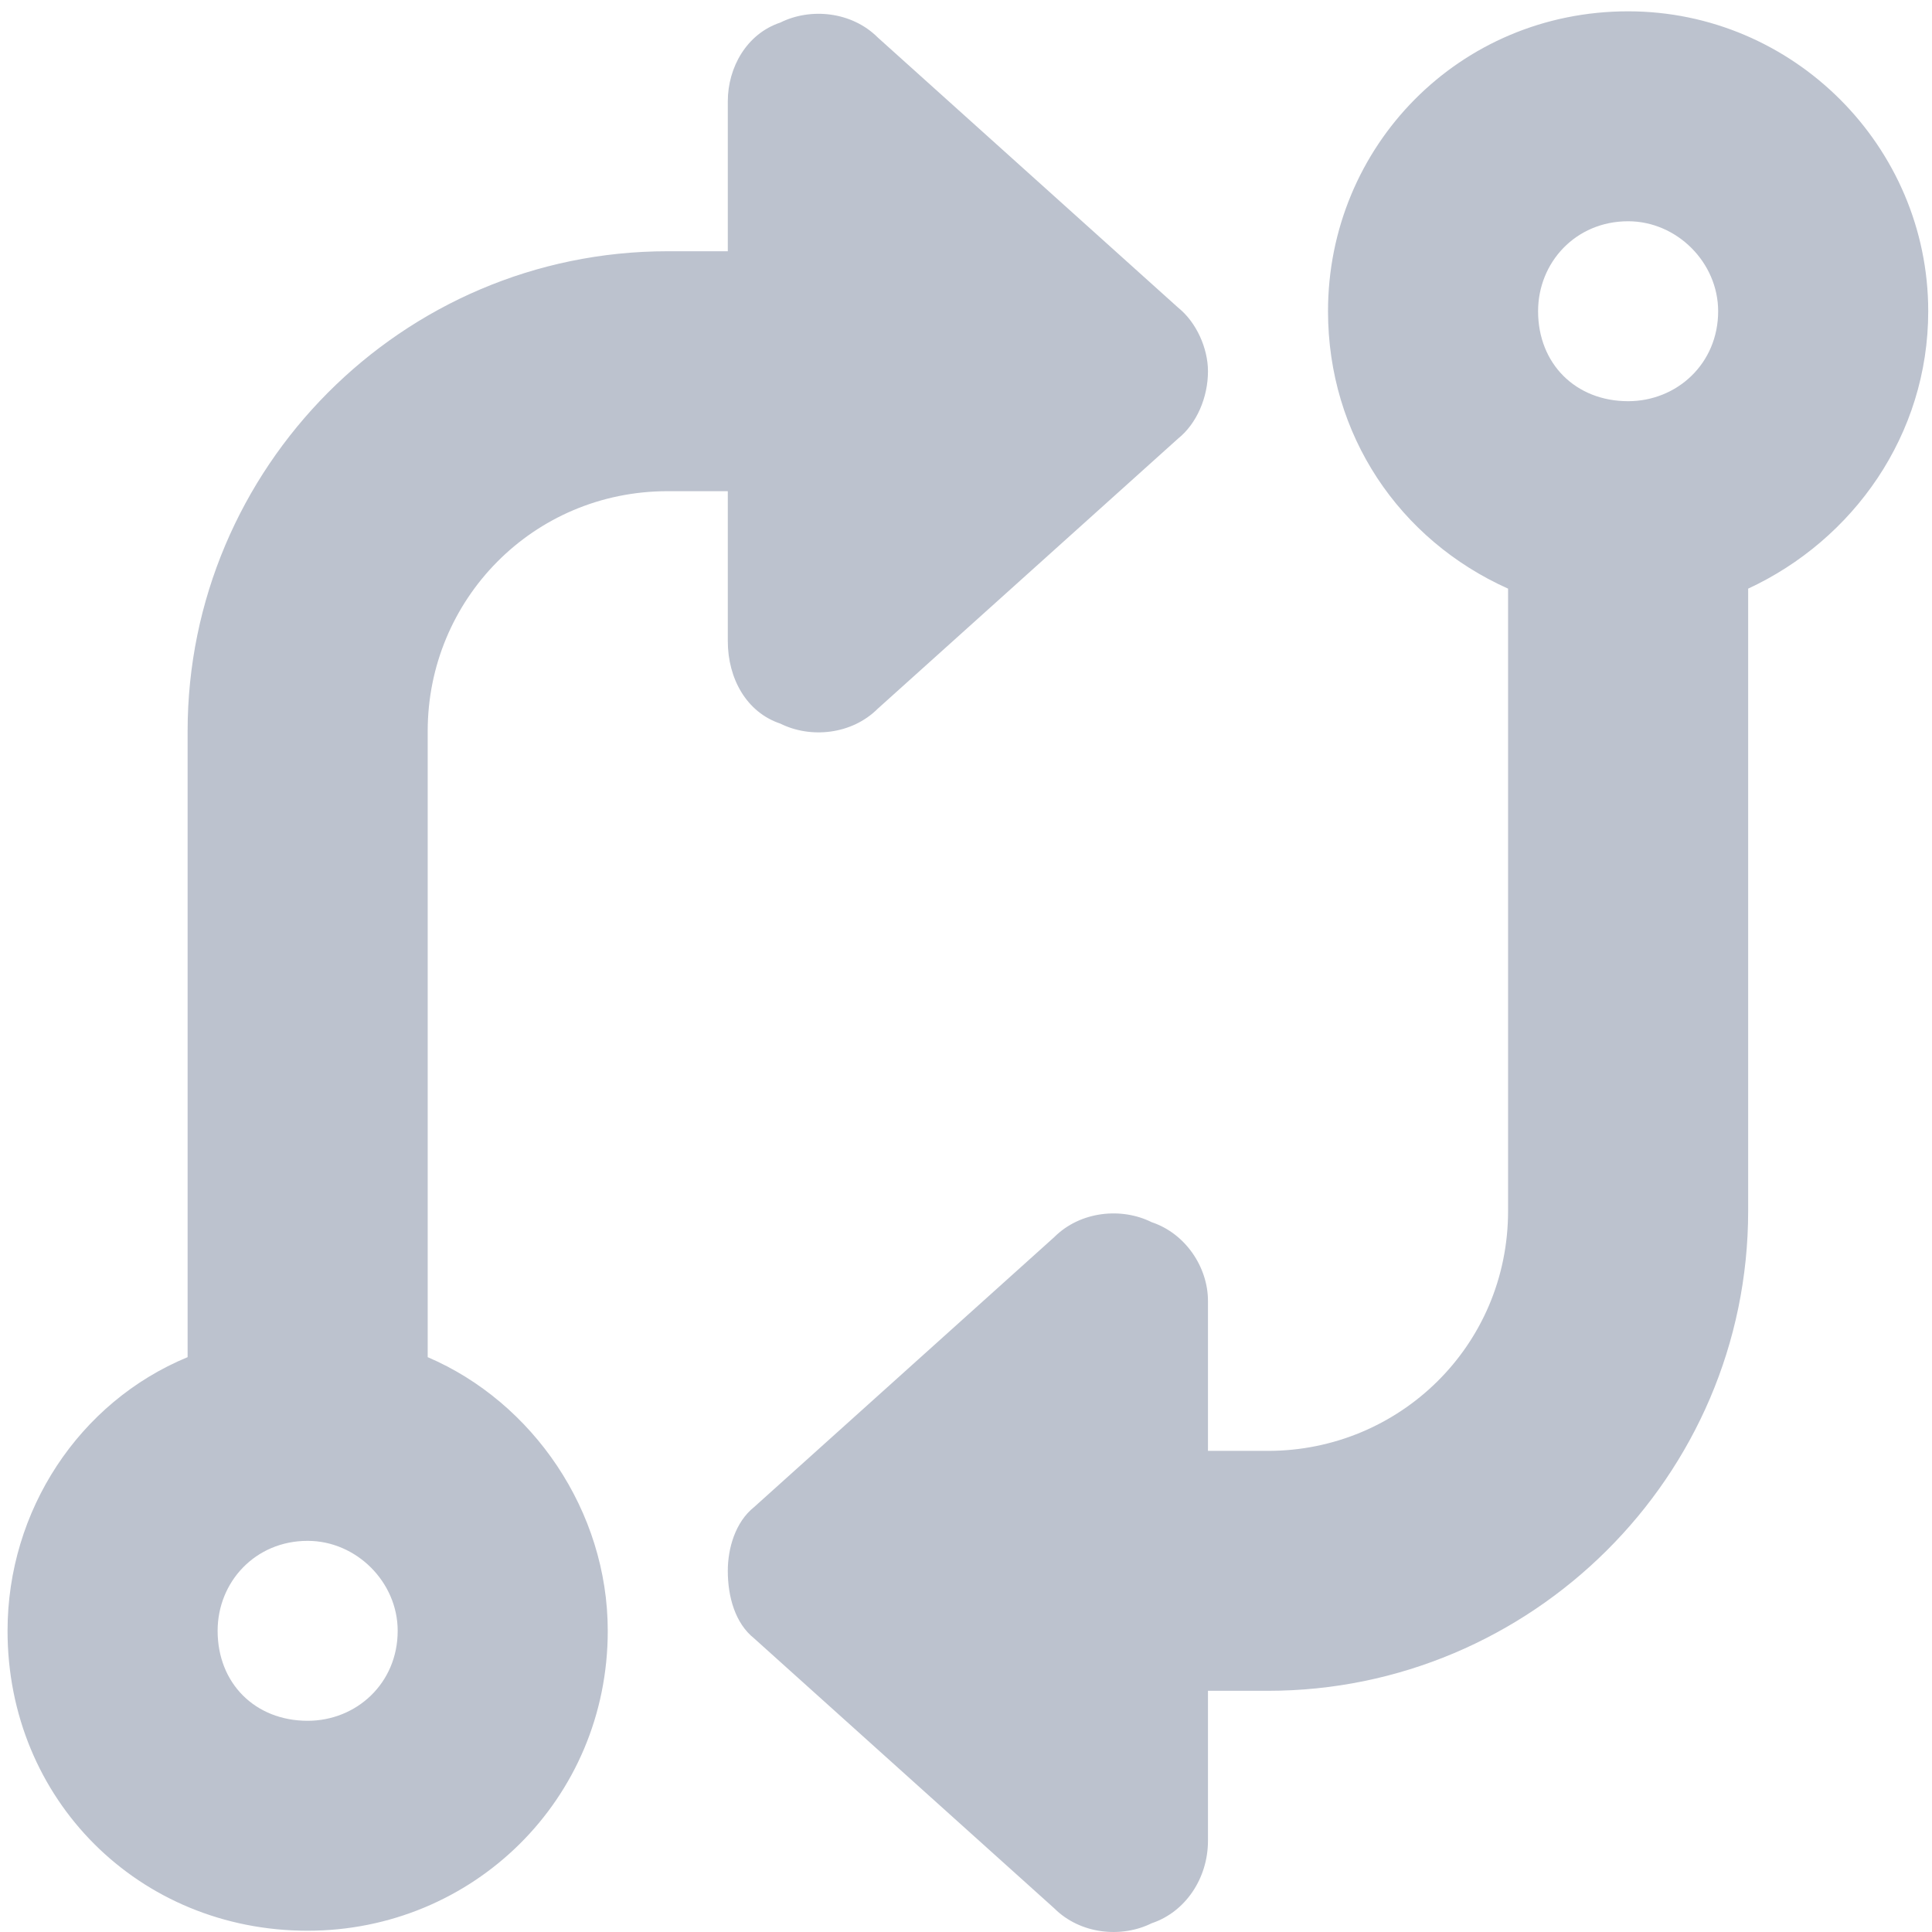 <svg width="512" height="512" viewBox="0 0 512 512" fill="none" xmlns="http://www.w3.org/2000/svg">
<path d="M320.125 487.819C320.125 497.754 314.16 506.695 305.213 509.676C297.26 513.65 286.324 512.656 279.365 505.702L199.834 434.171C194.863 430.197 192.875 423.243 192.875 416.288C192.875 410.328 194.863 403.373 199.834 399.399L279.365 327.869C286.324 320.914 297.26 319.921 305.213 323.895C314.16 326.875 320.125 335.816 320.125 344.758V384.497H336.031C370.826 384.497 399.656 356.679 399.656 320.914V155.996C370.826 143.081 351.938 115.263 351.938 82.478C351.938 38.765 386.732 3 431.469 3C475.211 3 511 38.765 511 82.478C511 115.263 491.117 143.081 463.281 155.996V320.914C463.281 391.451 405.621 448.08 336.031 448.08H320.125V487.819ZM455.328 82.478C455.328 69.563 444.393 58.635 431.469 58.635C417.551 58.635 407.609 69.563 407.609 82.478C407.609 96.387 417.551 106.322 431.469 106.322C444.393 106.322 455.328 96.387 455.328 82.478ZM192.875 26.844C192.875 17.902 197.846 8.961 206.793 5.98C214.746 2.007 225.682 3 232.641 9.954L312.172 81.485C317.143 85.459 320.125 92.413 320.125 98.374C320.125 105.329 317.143 112.283 312.172 116.257L232.641 187.788C225.682 194.742 214.746 195.735 206.793 191.762C197.846 188.781 192.875 179.84 192.875 169.905V130.166H176.969C141.18 130.166 113.344 158.977 113.344 193.748V359.66C141.18 371.582 161.063 400.393 161.063 432.184C161.063 476.891 125.273 511.663 81.531 511.663C36.795 511.663 2 476.891 2 432.184C2 400.393 20.889 371.582 49.719 359.66V193.748C49.719 124.205 106.385 66.583 176.969 66.583H192.875V26.844ZM57.672 432.184C57.672 446.093 67.613 456.028 81.531 456.028C94.455 456.028 105.391 446.093 105.391 432.184C105.391 419.269 94.455 408.341 81.531 408.341C67.613 408.341 57.672 419.269 57.672 432.184Z" fill="#BCC2CE"/>
</svg>
